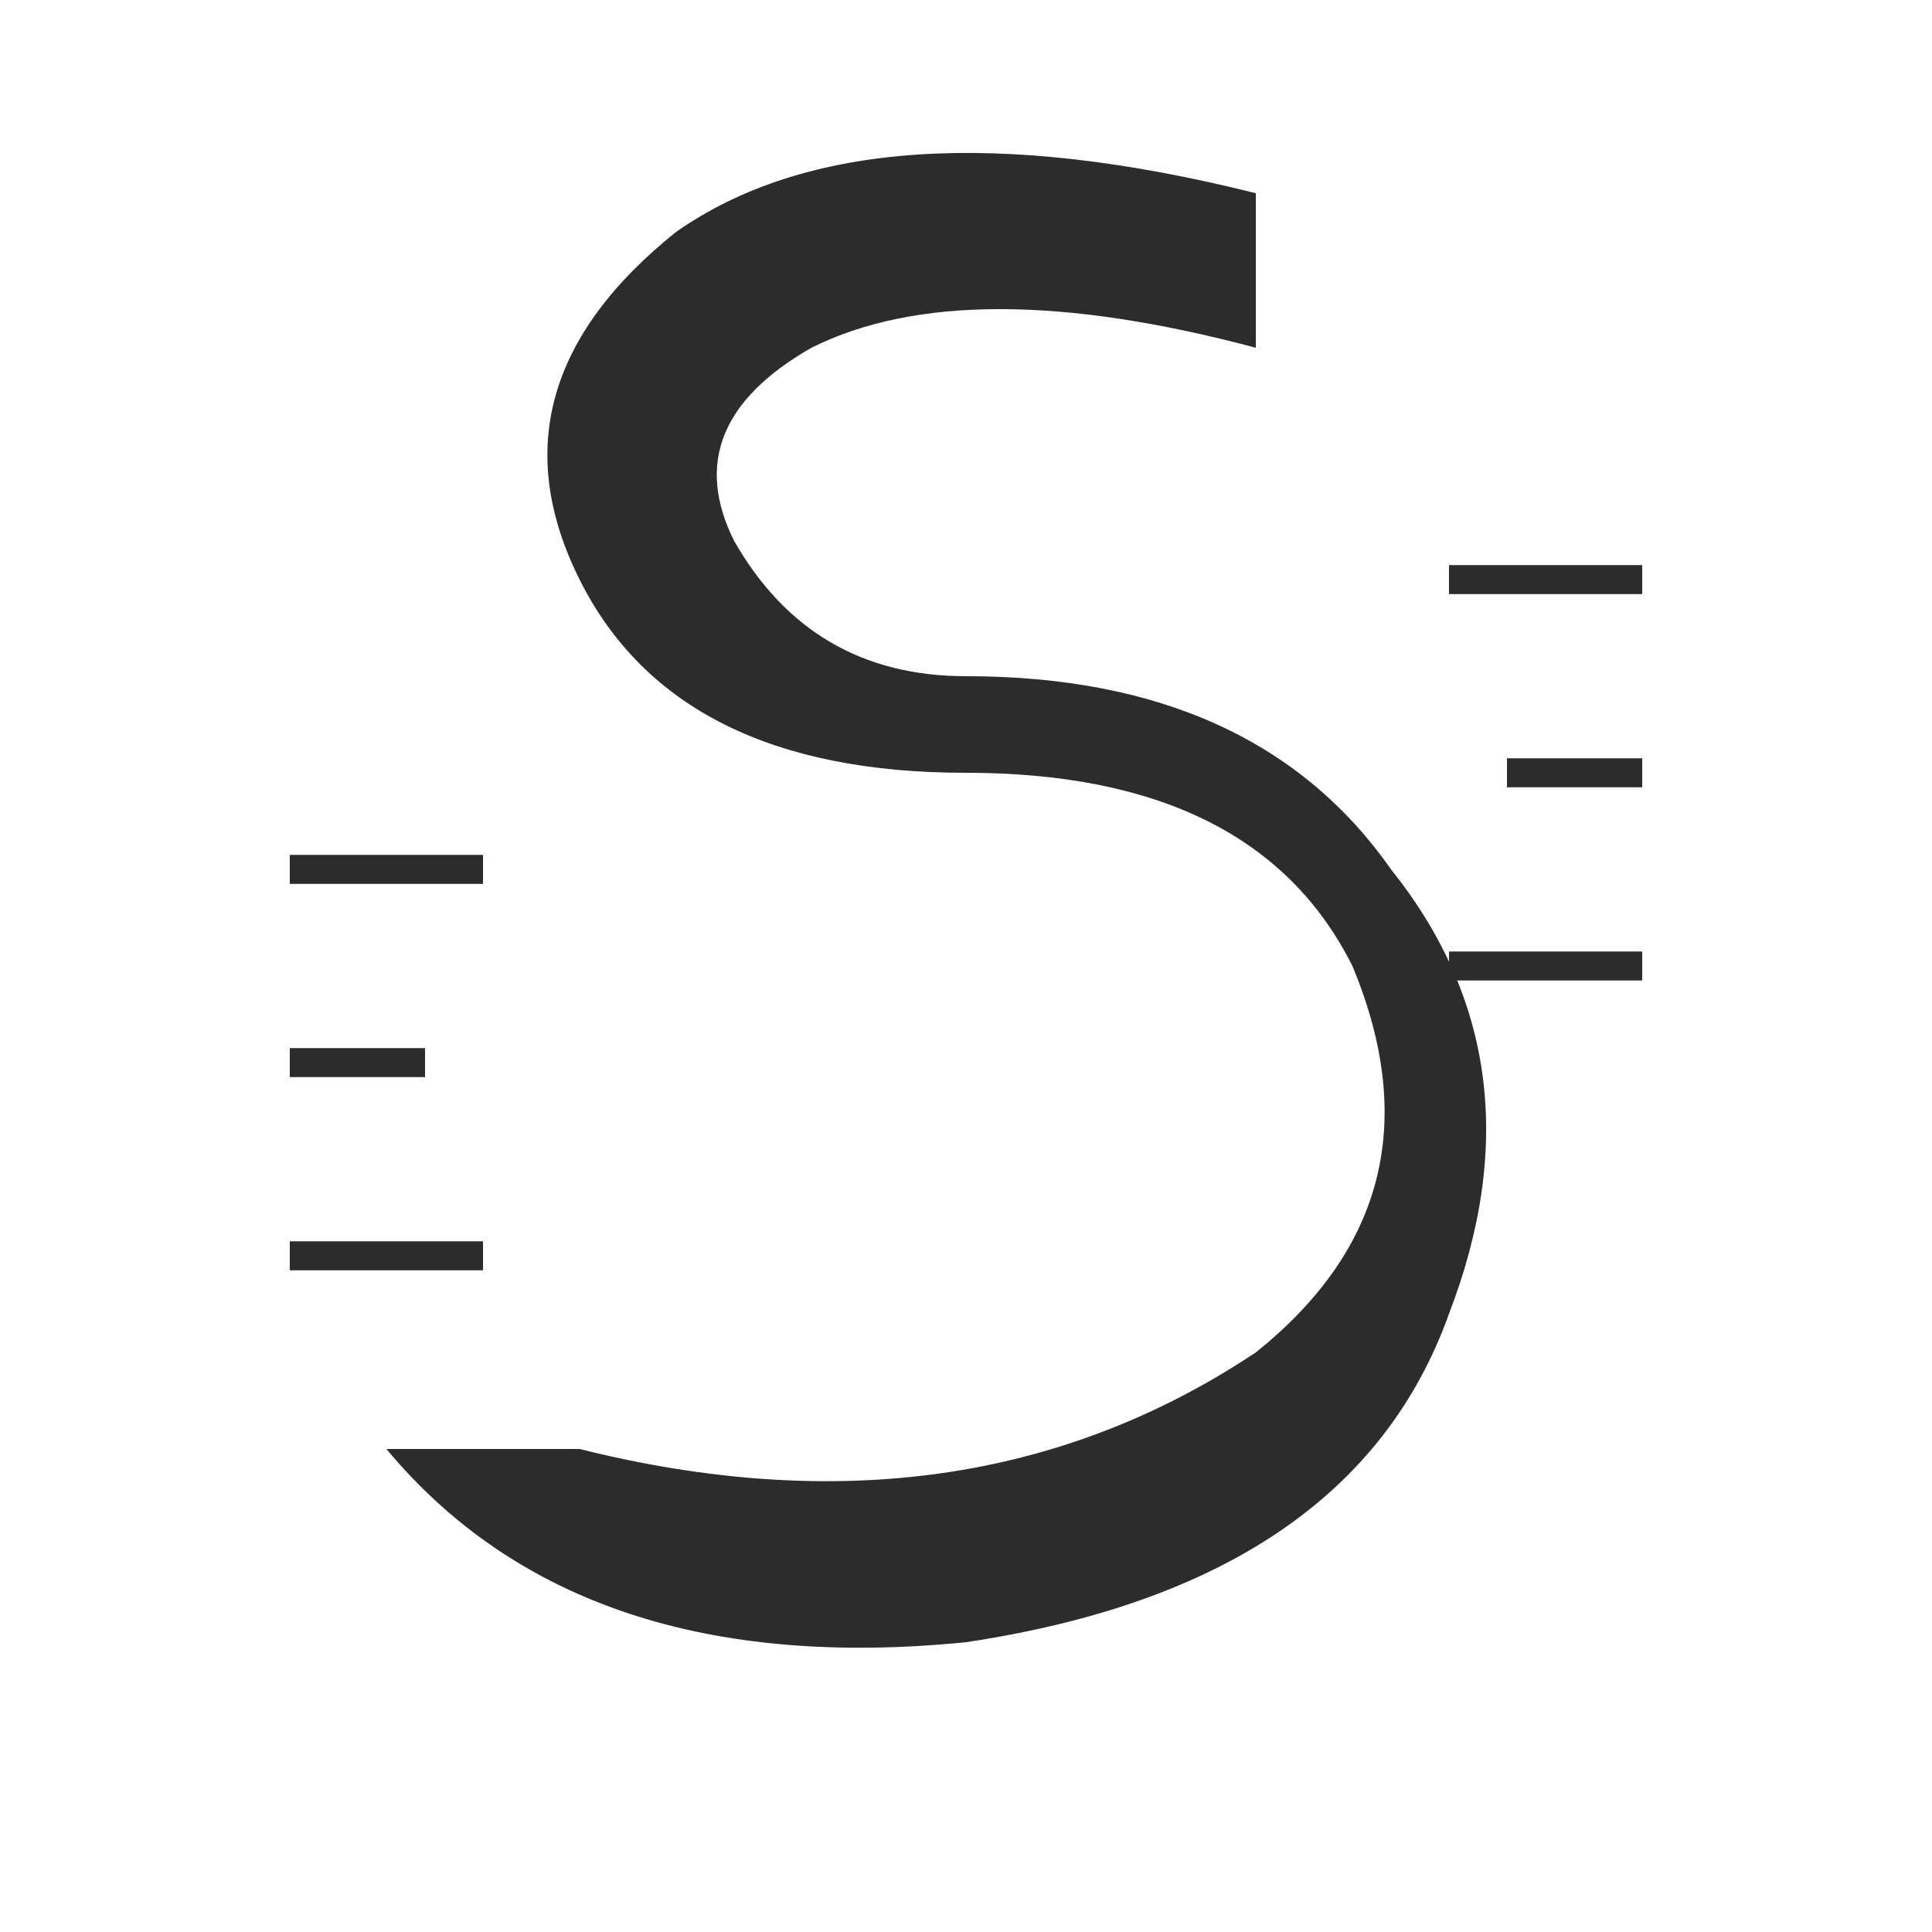 <svg xmlns="http://www.w3.org/2000/svg" viewBox="0 0 100 100" width="100" height="100">
  <defs>
    <style>
      .letter { fill: #2C2C2C; }
      .lines { stroke: #2C2C2C; stroke-width: 1.5; fill: none; }
    </style>
  </defs>

  <!-- Background -->
  <rect width="100" height="100" fill="#FFFFFF"/>

  <g transform="scale(1, -1) translate(0, -100)">
    <!-- Stylized "S" with architectural lines -->
    <path class="letter" d="M 30 25 Q 50 20 65 30 Q 75 38 70 50 Q 65 60 50 60 Q 35 60 30 70 Q 25 80 35 88 Q 45 95 65 90 L 65 82 Q 50 86 42 82 Q 35 78 38 72 Q 42 65 50 65 Q 65 65 72 55 Q 80 45 75 32 Q 70 18 50 15 Q 30 13 20 25 L 30 25 Z"/>

    <!-- Horizontal architectural lines -->
    <line class="lines" x1="15" y1="35" x2="25" y2="35"/>
    <line class="lines" x1="15" y1="45" x2="22" y2="45"/>
    <line class="lines" x1="15" y1="55" x2="25" y2="55"/>

    <line class="lines" x1="75" y1="50" x2="85" y2="50"/>
    <line class="lines" x1="78" y1="60" x2="85" y2="60"/>
    <line class="lines" x1="75" y1="70" x2="85" y2="70"/>
  </g>
</svg>
